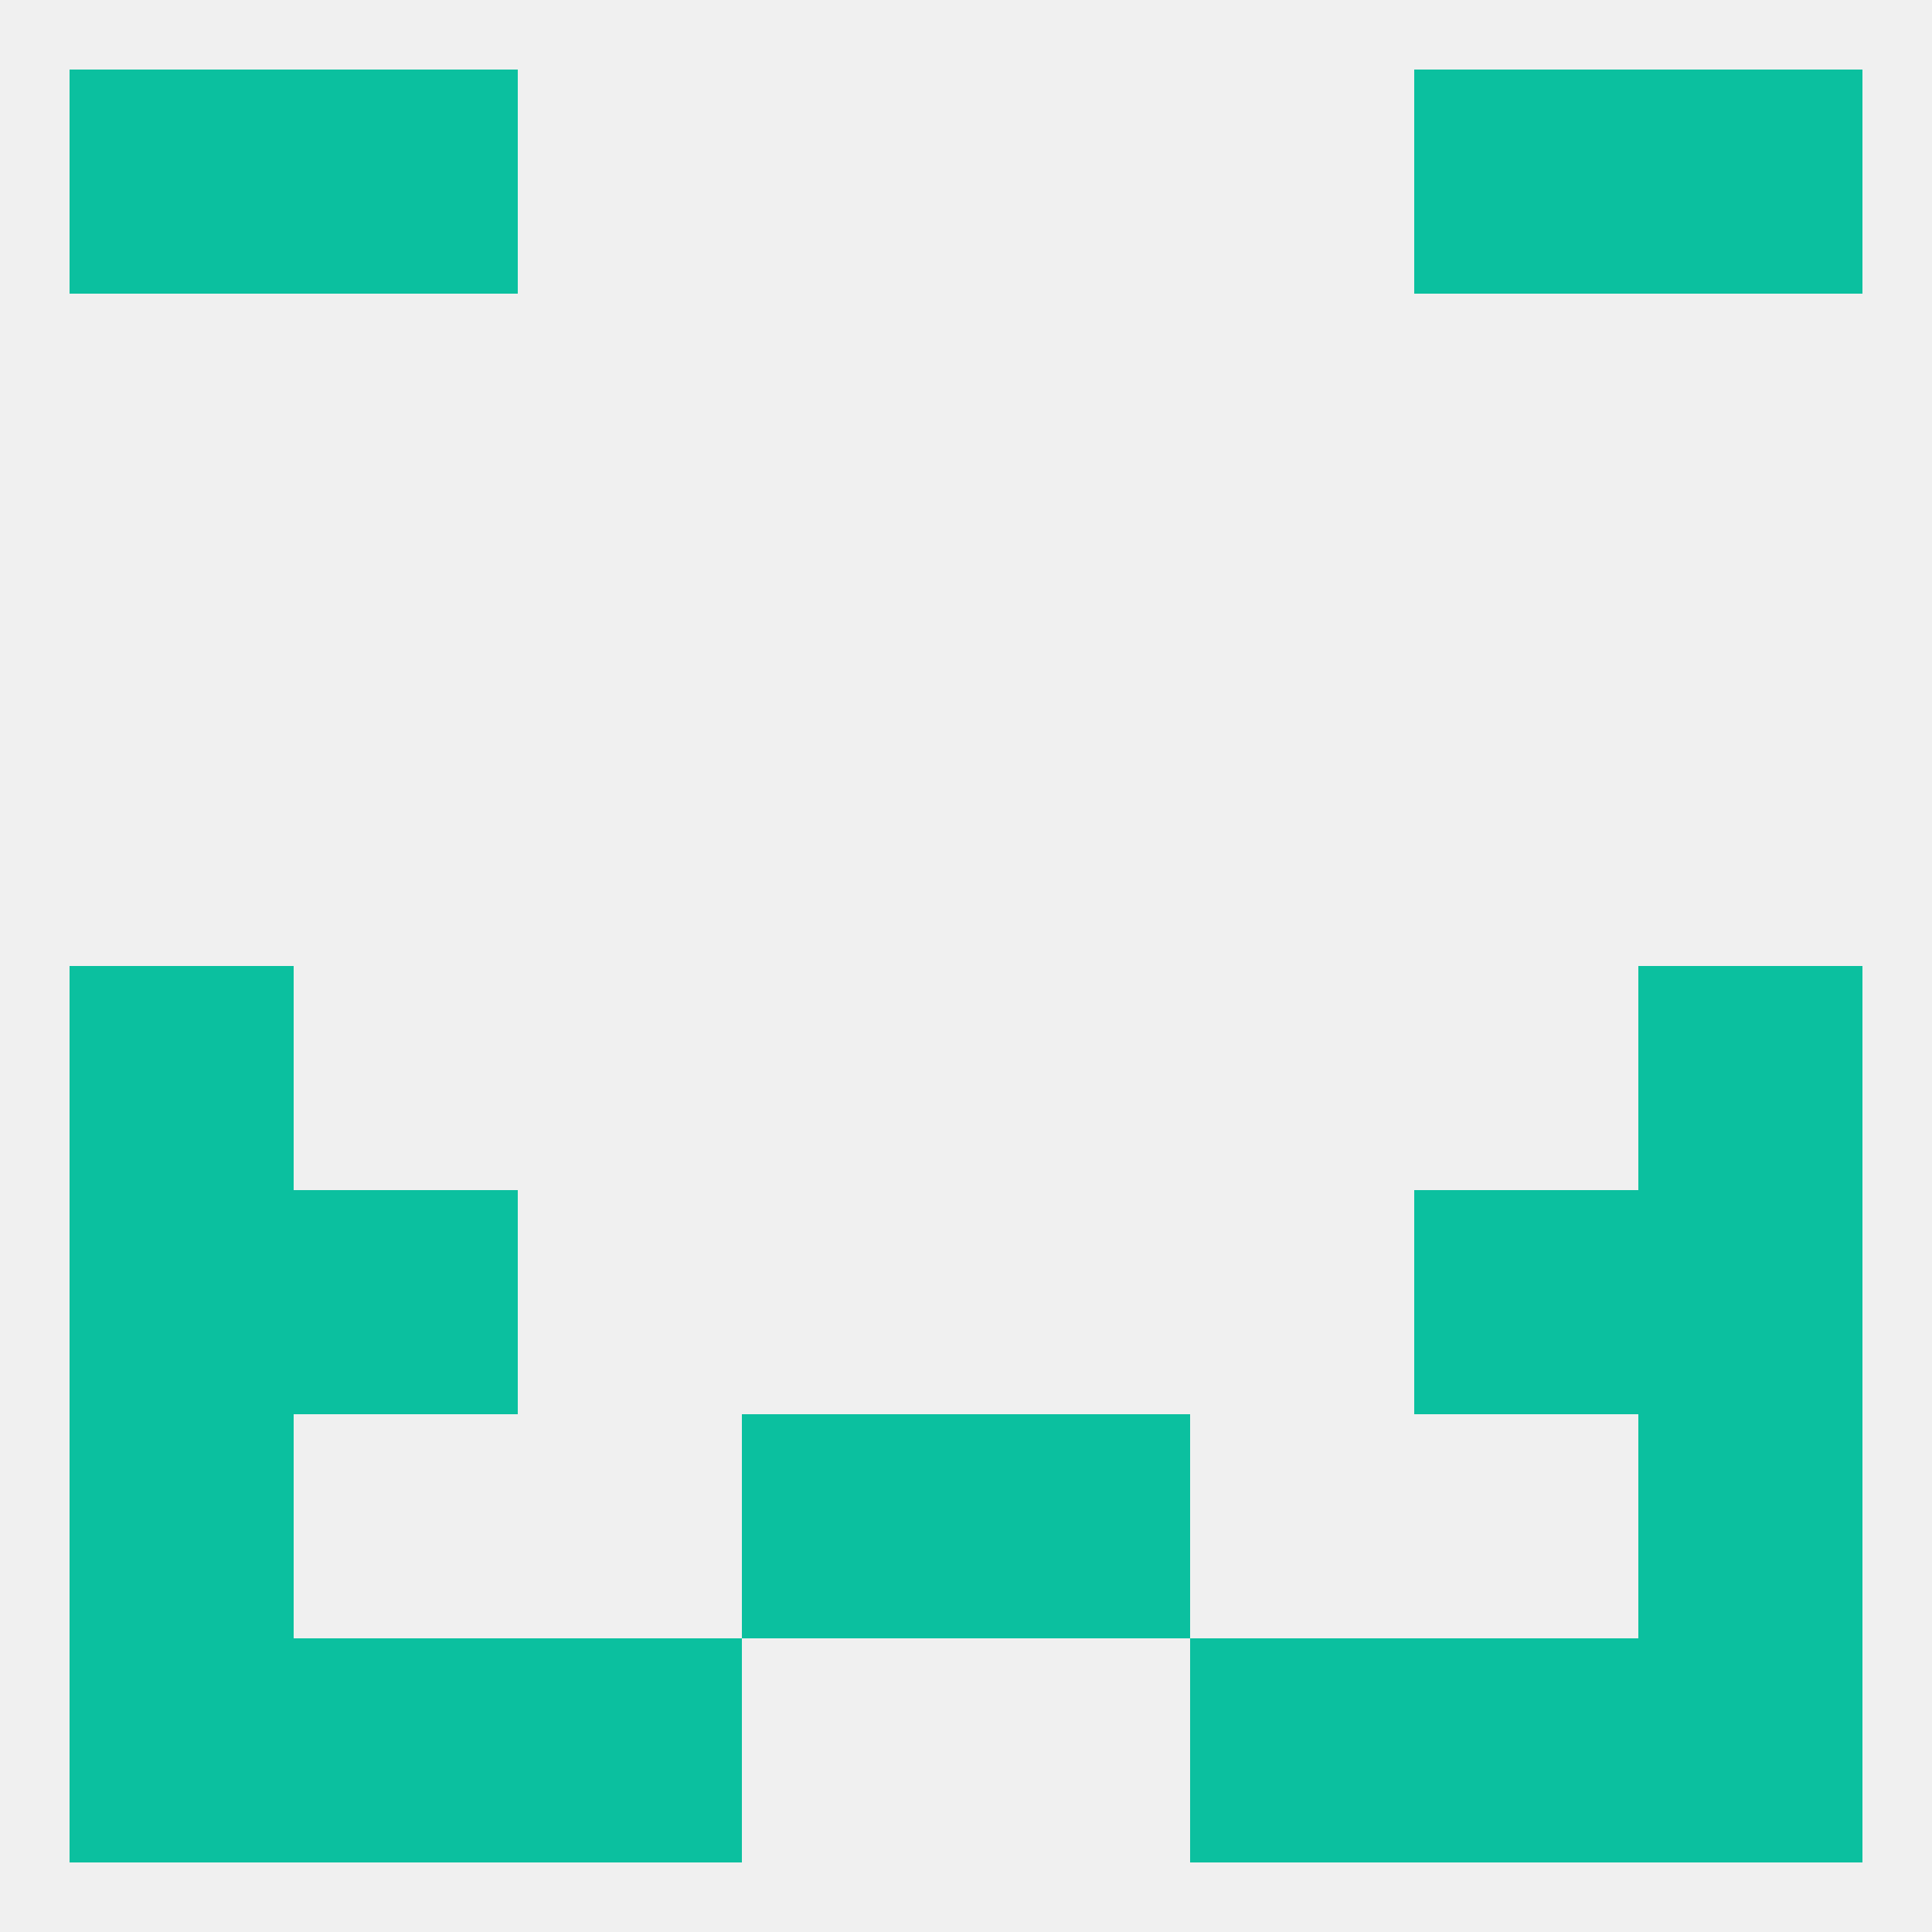 
<!--   <?xml version="1.0"?> -->
<svg version="1.1" baseprofile="full" xmlns="http://www.w3.org/2000/svg" xmlns:xlink="http://www.w3.org/1999/xlink" xmlns:ev="http://www.w3.org/2001/xml-events" width="250" height="250" viewBox="0 0 250 250" >
	<rect width="100%" height="100%" fill="rgba(240,240,240,255)"/>

	<rect x="9" y="125" width="29" height="29" fill="rgba(11,192,159,255)"/>
	<rect x="212" y="125" width="29" height="29" fill="rgba(11,192,159,255)"/>
	<rect x="96" y="183" width="29" height="29" fill="rgba(11,192,159,255)"/>
	<rect x="125" y="183" width="29" height="29" fill="rgba(11,192,159,255)"/>
	<rect x="9" y="183" width="29" height="29" fill="rgba(11,192,159,255)"/>
	<rect x="212" y="183" width="29" height="29" fill="rgba(11,192,159,255)"/>
	<rect x="154" y="212" width="29" height="29" fill="rgba(11,192,159,255)"/>
	<rect x="38" y="212" width="29" height="29" fill="rgba(11,192,159,255)"/>
	<rect x="183" y="212" width="29" height="29" fill="rgba(11,192,159,255)"/>
	<rect x="9" y="212" width="29" height="29" fill="rgba(11,192,159,255)"/>
	<rect x="212" y="212" width="29" height="29" fill="rgba(11,192,159,255)"/>
	<rect x="67" y="212" width="29" height="29" fill="rgba(11,192,159,255)"/>
	<rect x="38" y="9" width="29" height="29" fill="rgba(11,192,159,255)"/>
	<rect x="183" y="9" width="29" height="29" fill="rgba(11,192,159,255)"/>
	<rect x="9" y="9" width="29" height="29" fill="rgba(11,192,159,255)"/>
	<rect x="212" y="9" width="29" height="29" fill="rgba(11,192,159,255)"/>
	<rect x="38" y="154" width="29" height="29" fill="rgba(11,192,159,255)"/>
	<rect x="183" y="154" width="29" height="29" fill="rgba(11,192,159,255)"/>
	<rect x="9" y="154" width="29" height="29" fill="rgba(11,192,159,255)"/>
	<rect x="212" y="154" width="29" height="29" fill="rgba(11,192,159,255)"/>
</svg>